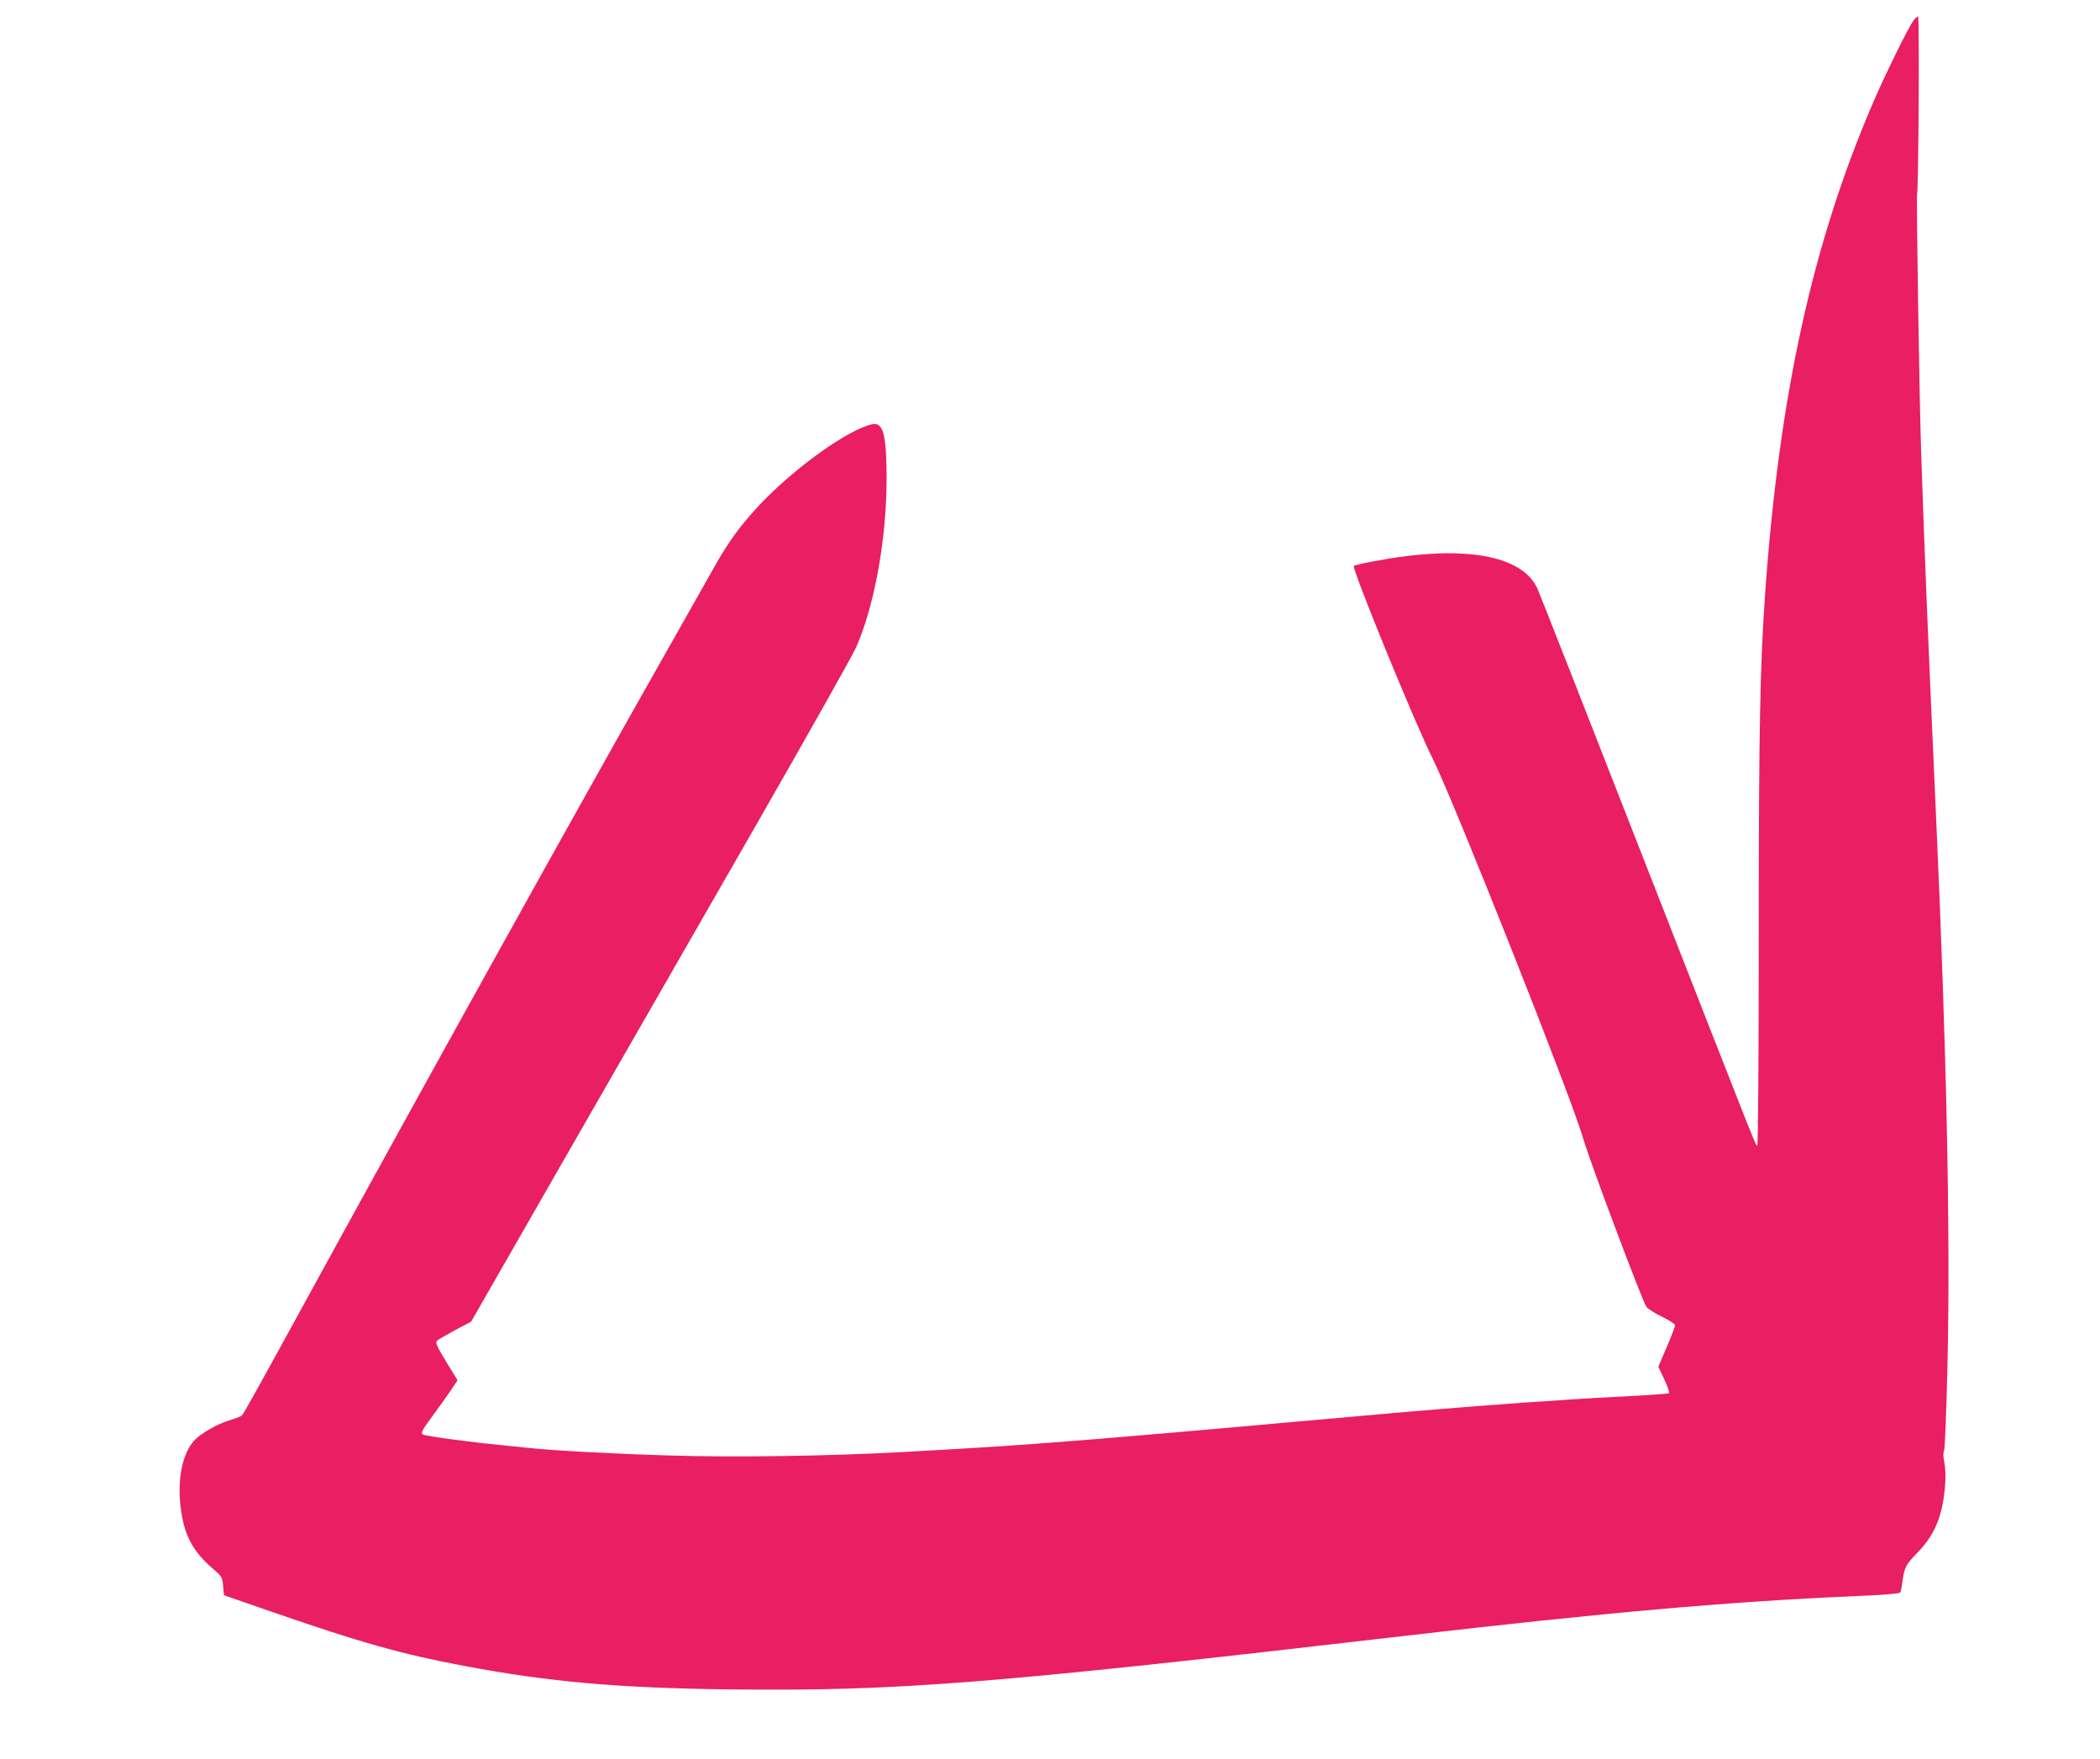 <?xml version="1.0" standalone="no"?>
<!DOCTYPE svg PUBLIC "-//W3C//DTD SVG 20010904//EN"
 "http://www.w3.org/TR/2001/REC-SVG-20010904/DTD/svg10.dtd">
<svg version="1.0" xmlns="http://www.w3.org/2000/svg"
 width="1280pt" height="1072pt" viewBox="0 0 1280 1072"
 preserveAspectRatio="xMidYMid meet">
<g transform="translate(0,1072) scale(0.1,-0.1)"
fill="#e91e63" stroke="none">
<path d="M11661 10592 c-32 -45 -173 -332 -244 -497 -367 -853 -570 -1770
-657 -2977 -32 -444 -40 -838 -40 -2100 0 -744 -4 -1278 -9 -1278 -11 0 45
-142 -693 1745 -346 886 -638 1629 -649 1652 -98 204 -462 264 -995 162 -61
-11 -116 -24 -122 -28 -16 -10 376 -968 481 -1176 125 -249 849 -2074 917
-2315 39 -135 356 -980 385 -1025 7 -11 49 -38 94 -60 44 -21 81 -45 81 -53 0
-7 -23 -67 -51 -133 l-51 -119 36 -77 c20 -42 33 -80 29 -84 -4 -4 -109 -12
-233 -18 -124 -6 -290 -16 -370 -21 -80 -6 -212 -15 -295 -20 -82 -6 -202 -15
-265 -20 -63 -5 -176 -14 -250 -20 -74 -6 -232 -19 -350 -30 -118 -11 -321
-28 -450 -40 -129 -11 -280 -25 -335 -30 -164 -15 -715 -63 -927 -80 -513 -41
-618 -48 -1188 -80 -450 -25 -1050 -34 -1440 -21 -335 10 -704 30 -850 46 -25
3 -94 10 -155 16 -199 19 -472 56 -486 65 -16 10 -9 23 59 116 38 51 87 120
110 154 l41 61 -70 114 c-55 90 -66 116 -56 126 6 7 56 36 110 65 l99 53 579
1010 c319 556 839 1462 1157 2015 317 553 593 1043 613 1090 110 256 182 653
183 1015 0 275 -20 354 -88 339 -146 -31 -474 -266 -687 -492 -115 -123 -186
-220 -272 -372 -35 -63 -168 -297 -294 -520 -526 -927 -1461 -2610 -2288
-4120 -158 -289 -292 -530 -299 -536 -6 -6 -43 -21 -81 -32 -72 -22 -173 -80
-212 -123 -70 -78 -102 -230 -83 -398 20 -175 73 -277 204 -388 48 -41 51 -47
56 -100 l5 -56 300 -104 c534 -185 782 -255 1165 -327 520 -98 944 -135 1616
-143 1024 -12 1592 33 4114 326 1231 143 1980 209 2740 242 171 7 278 16 282
22 4 6 10 34 13 62 12 90 21 109 91 180 108 110 156 228 170 415 4 51 2 106
-5 138 -7 35 -8 59 -1 71 5 11 14 250 21 547 17 786 -6 1906 -71 3334 -47
1042 -70 1594 -90 2200 -11 320 -30 1556 -25 1575 9 29 15 1085 6 1085 -5 0
-19 -13 -30 -28z"/>
</g>
</svg>
